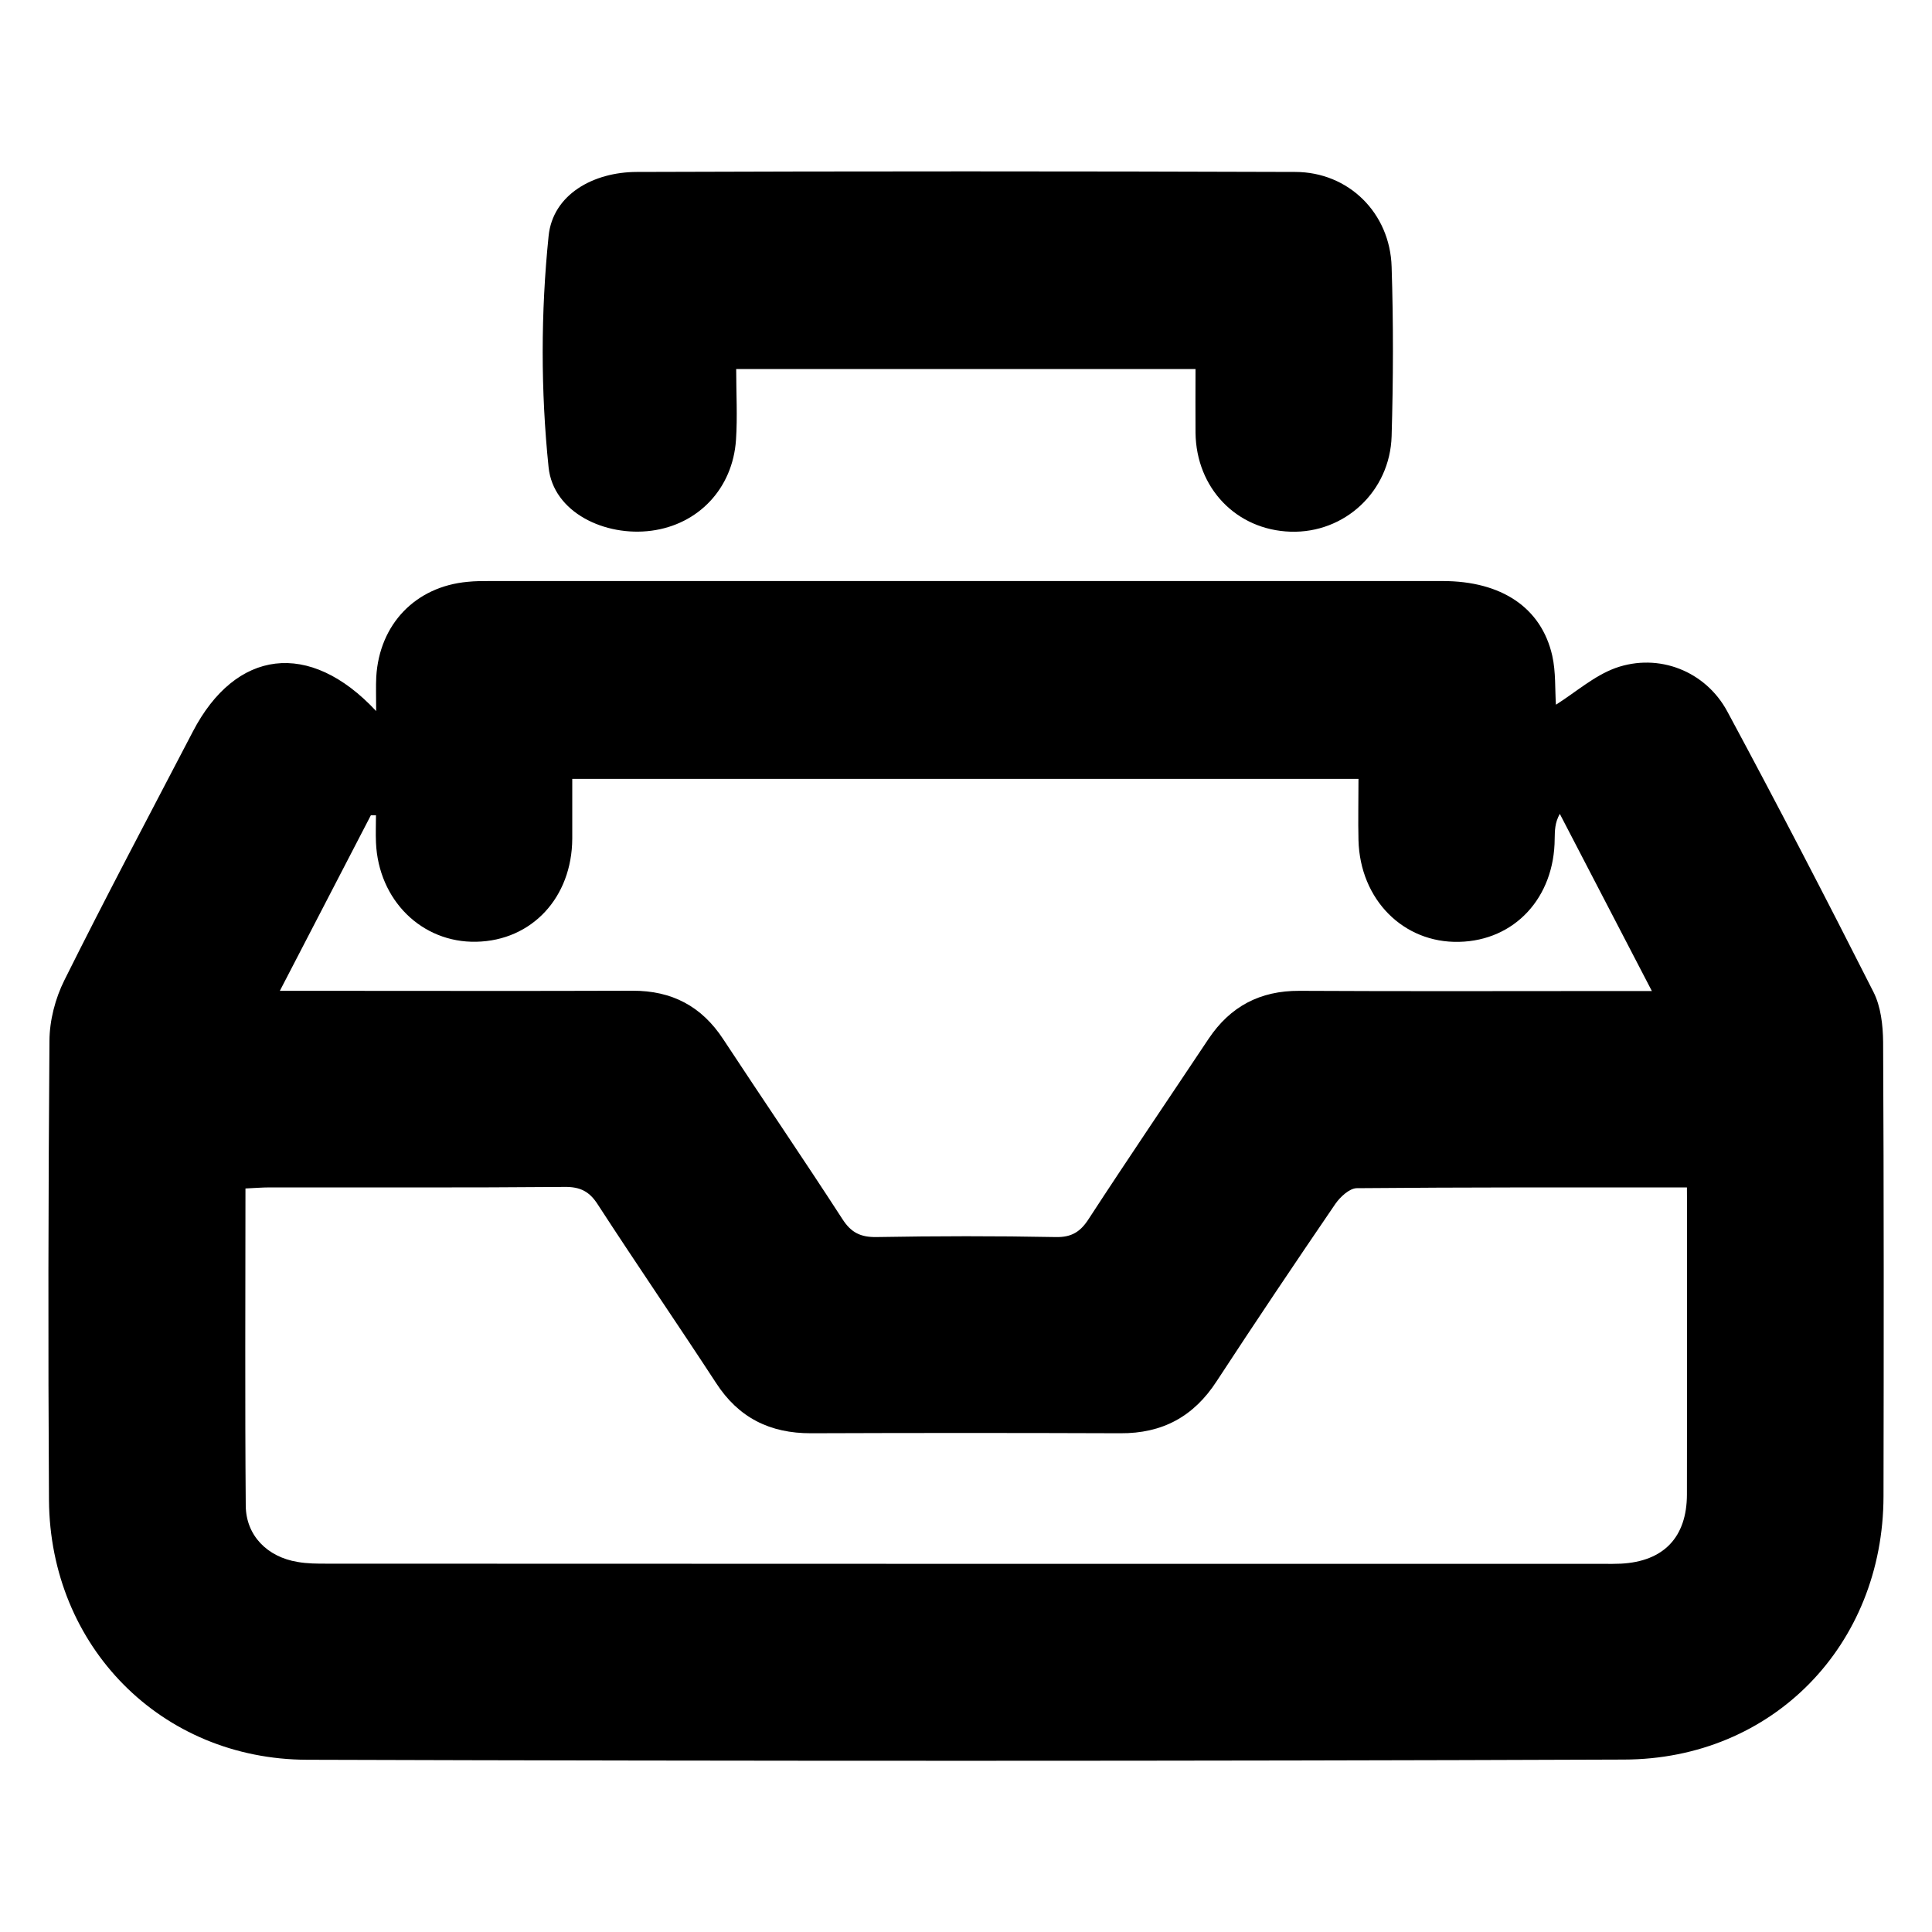 <?xml version="1.0" encoding="utf-8"?>
<!-- Generator: Adobe Illustrator 16.0.3, SVG Export Plug-In . SVG Version: 6.00 Build 0)  -->
<!DOCTYPE svg PUBLIC "-//W3C//DTD SVG 1.1//EN" "http://www.w3.org/Graphics/SVG/1.1/DTD/svg11.dtd">
<svg version="1.1" id="Layer_1" xmlns="http://www.w3.org/2000/svg" xmlns:xlink="http://www.w3.org/1999/xlink" x="0px" y="0px"
	 width="20px" height="20px" viewBox="0 0 20 20" enable-background="new 0 0 20 20" xml:space="preserve">
<g>
	<path d="M3.894,7.361c0-0.152-0.004-0.254,0.001-0.354c0.032-0.545,0.406-0.935,0.946-0.984c0.075-0.008,0.151-0.008,0.228-0.008
		c3.29,0,6.576,0,9.866,0c0.608,0,1.021,0.275,1.134,0.773c0.038,0.17,0.027,0.351,0.038,0.507c0.202-0.127,0.393-0.298,0.617-0.38
		c0.447-0.159,0.932,0.032,1.157,0.45c0.517,0.96,1.02,1.93,1.513,2.904c0.077,0.152,0.098,0.344,0.1,0.517
		c0.008,1.567,0.007,3.136,0.004,4.704c-0.003,1.539-1.146,2.722-2.688,2.725c-4.544,0.017-9.087,0.016-13.63,0.002
		c-1.512-0.004-2.662-1.173-2.673-2.687c-0.01-1.587-0.007-3.171,0.005-4.756c0.001-0.211,0.06-0.438,0.155-0.628
		C1.097,9.282,1.55,8.43,1.996,7.574C2.438,6.723,3.202,6.618,3.894,7.361z M17.463,12.292c-1.166,0-2.293-0.002-3.418,0.008
		c-0.075,0.001-0.171,0.09-0.221,0.162c-0.416,0.609-0.827,1.221-1.229,1.836c-0.238,0.367-0.563,0.542-0.998,0.539
		c-1.068-0.004-2.134-0.004-3.202,0c-0.424,0.001-0.749-0.16-0.982-0.52c-0.403-0.617-0.821-1.226-1.222-1.844
		c-0.088-0.139-0.183-0.188-0.347-0.186c-1.017,0.009-2.033,0.004-3.05,0.005c-0.081,0-0.163,0.007-0.253,0.011
		c0,1.115-0.006,2.198,0.003,3.283c0.002,0.31,0.224,0.532,0.536,0.583c0.1,0.018,0.203,0.018,0.303,0.018
		c4.407,0.002,8.812,0.002,13.217,0.002c0.062,0,0.12,0.001,0.18-0.002c0.442-0.023,0.682-0.273,0.683-0.716
		c0.002-0.991,0.001-1.981,0.001-2.974C17.463,12.438,17.463,12.382,17.463,12.292z M14.063,8.063c-2.727,0-5.417,0-8.139,0
		c0,0.215,0,0.417,0,0.618C5.921,9.291,5.506,9.737,4.931,9.749C4.366,9.761,3.917,9.318,3.892,8.721c-0.004-0.094,0-0.188,0-0.281
		c-0.018,0-0.036,0-0.053,0c-0.308,0.595-0.617,1.19-0.942,1.817c0.139,0,0.231,0,0.323,0c1.11,0,2.219,0.003,3.329-0.001
		c0.406-0.001,0.714,0.16,0.938,0.502c0.409,0.622,0.829,1.237,1.235,1.864c0.089,0.138,0.187,0.186,0.35,0.184
		c0.618-0.011,1.238-0.012,1.855,0c0.167,0.004,0.259-0.055,0.346-0.192c0.405-0.622,0.825-1.24,1.238-1.86
		c0.225-0.336,0.533-0.499,0.941-0.497c1.11,0.006,2.222,0.002,3.33,0.002c0.093,0,0.184,0,0.318,0
		c-0.329-0.635-0.643-1.235-0.953-1.834c-0.053,0.095-0.051,0.176-0.053,0.256c-0.002,0.611-0.414,1.056-0.989,1.069
		c-0.577,0.014-1.026-0.437-1.042-1.052C14.058,8.493,14.063,8.293,14.063,8.063z"/>
	<path d="M12.376,3.82c-1.593,0-3.15,0-4.755,0c0,0.251,0.014,0.494-0.002,0.733C7.585,5.058,7.229,5.43,6.743,5.494
		C6.263,5.557,5.728,5.306,5.679,4.838c-0.082-0.792-0.081-1.604,0-2.394C5.722,2.013,6.143,1.781,6.591,1.78
		c2.272-0.008,4.543-0.008,6.816,0c0.554,0,0.983,0.426,0.999,0.982c0.019,0.585,0.017,1.17,0,1.753
		c-0.017,0.573-0.487,1.007-1.047,0.989c-0.559-0.018-0.976-0.45-0.983-1.024C12.374,4.27,12.376,4.06,12.376,3.82z"/>
</g>
</svg>
